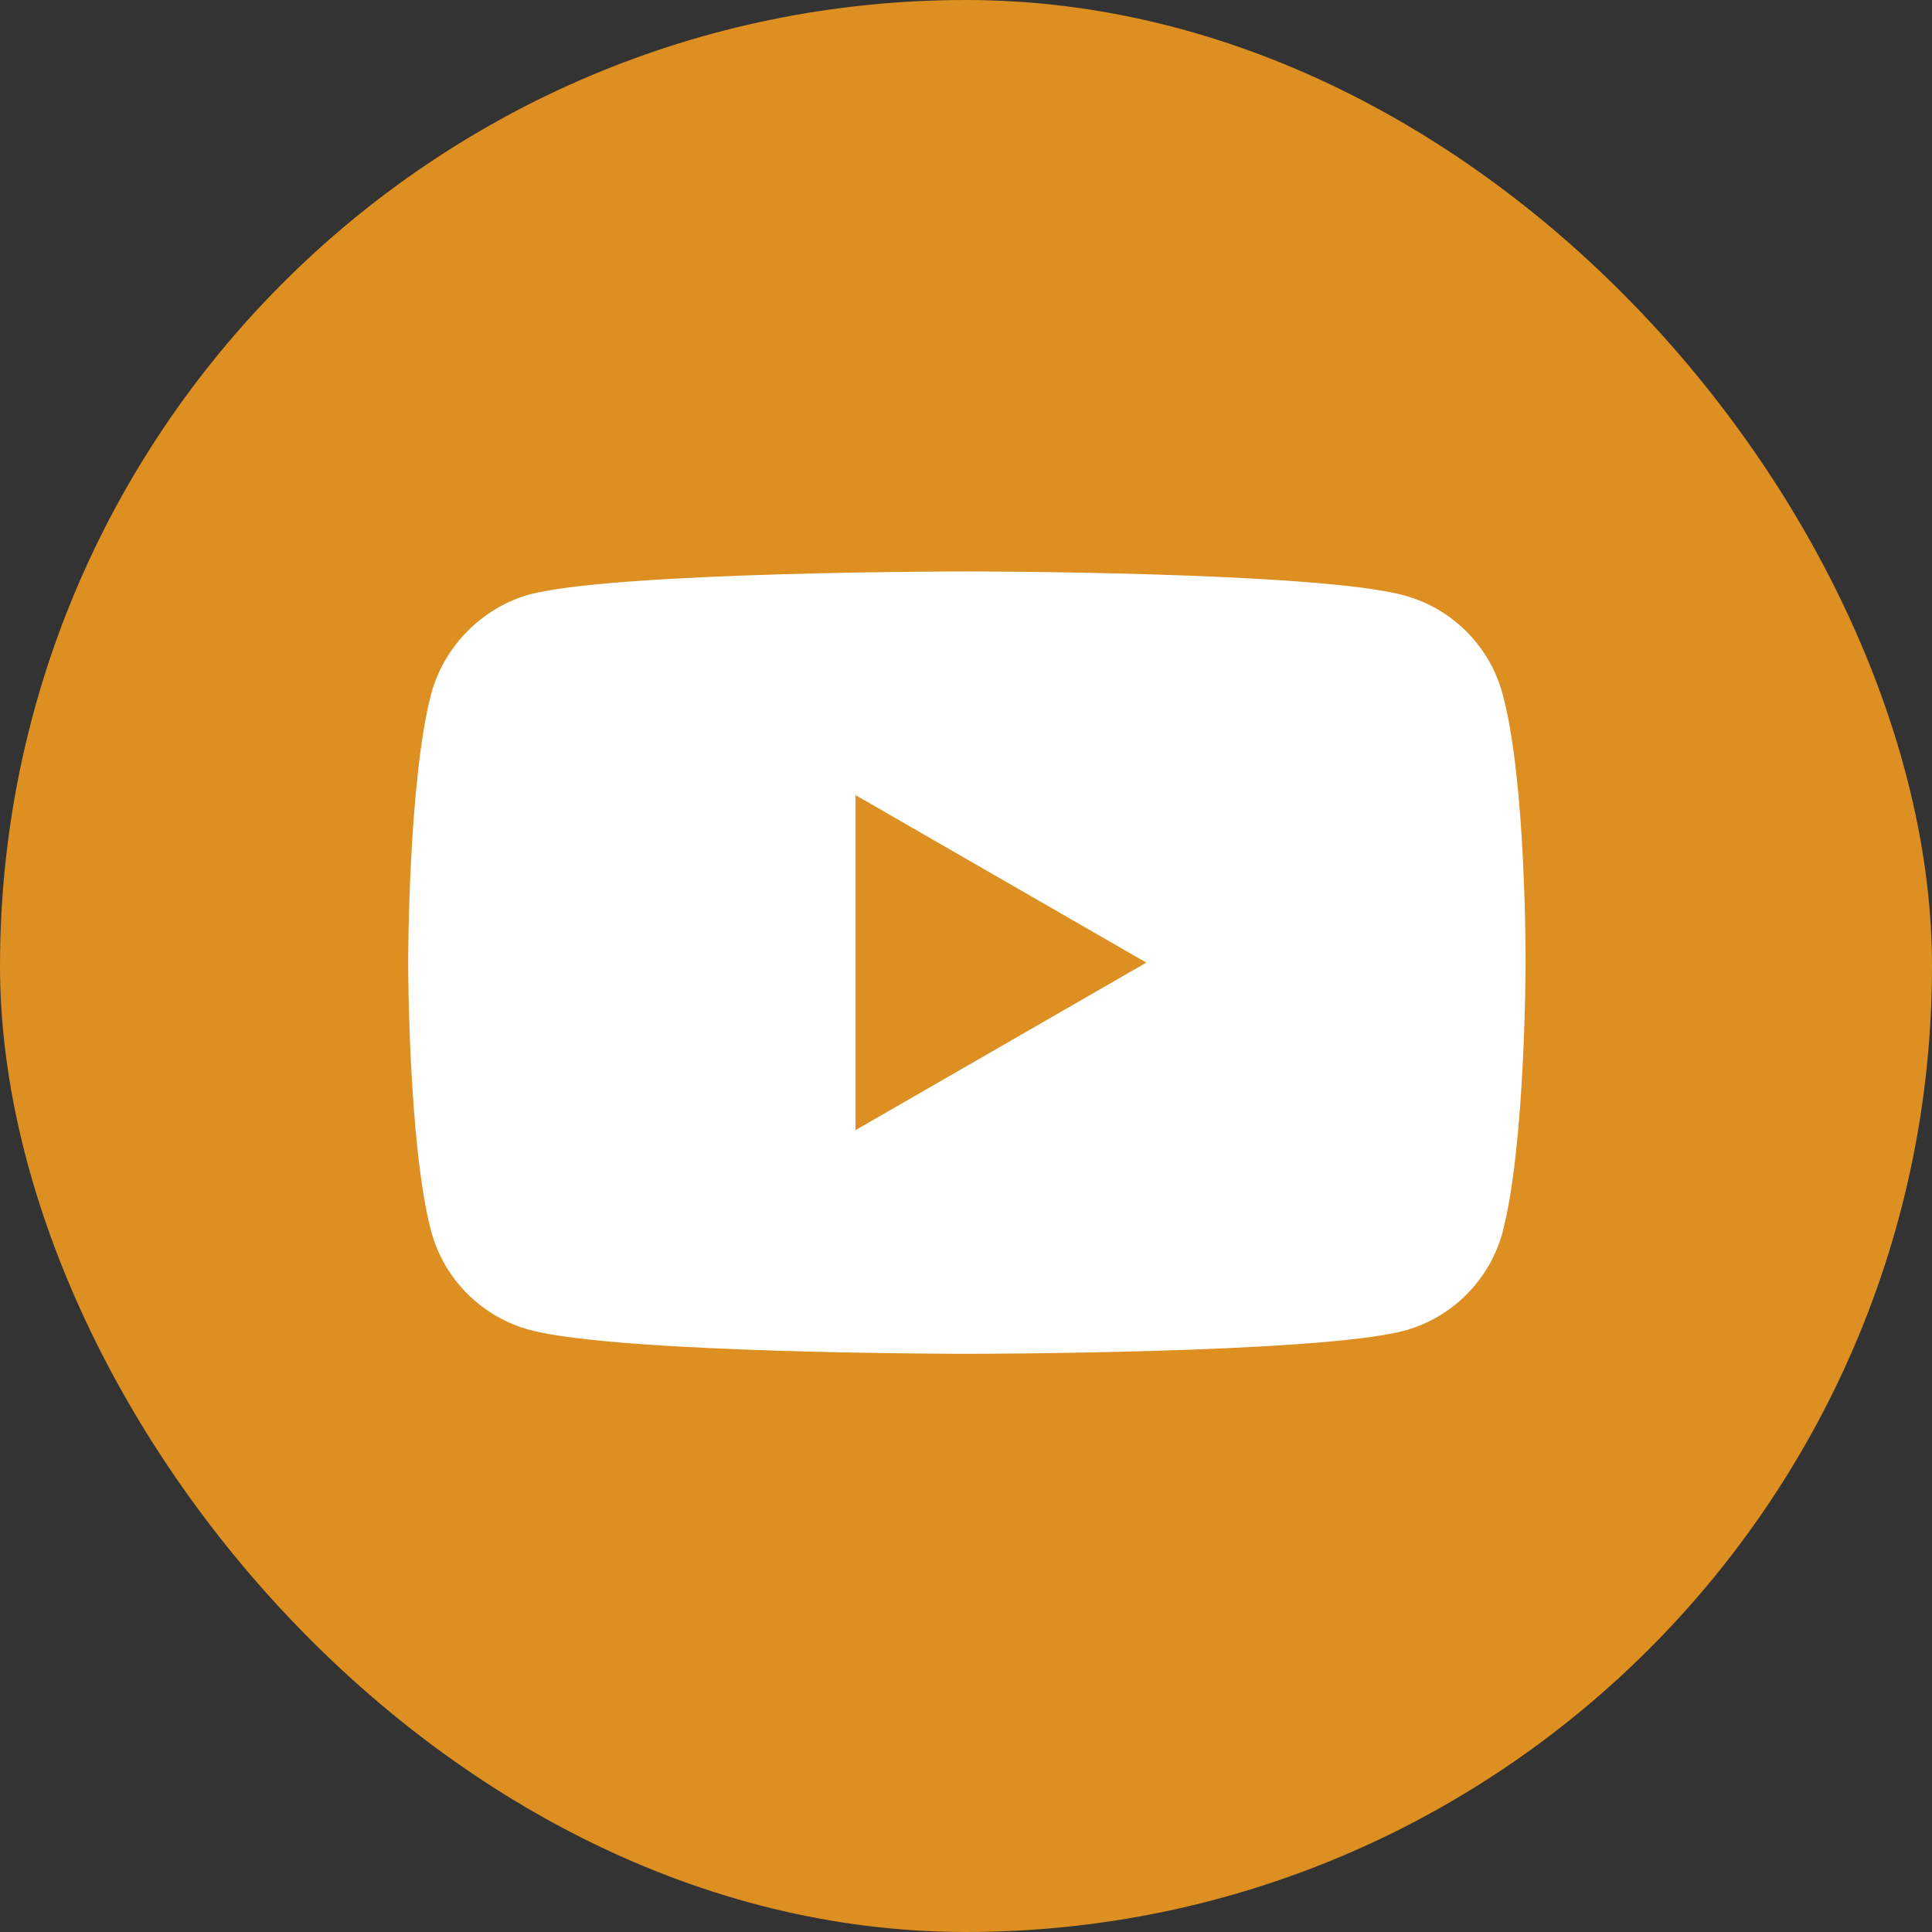 <?xml version="1.0" encoding="UTF-8"?> <svg xmlns="http://www.w3.org/2000/svg" width="48" height="48" viewBox="0 0 48 48" fill="none"><rect x="0" y="0" width="48" height="48" fill="#333333" stroke="none"/><rect width="48" height="48" rx="24" fill="#DD8F22"></rect><path d="M24.021 14.197C24.036 14.197 32.713 14.198 34.884 14.792C36.073 15.112 37.01 16.049 37.33 17.238C37.922 19.401 37.903 23.896 37.902 23.939C37.902 23.939 37.902 28.444 37.33 30.616C37.01 31.805 36.073 32.742 34.884 33.062C32.713 33.634 24.036 33.635 24.021 33.635C24.021 33.635 15.354 33.635 13.159 33.04C11.97 32.72 11.033 31.782 10.713 30.593C10.143 28.449 10.141 23.942 10.141 23.916C10.141 23.916 10.141 19.411 10.713 17.238C11.033 16.049 11.993 15.089 13.159 14.769C15.332 14.197 24.021 14.197 24.021 14.197ZM21.255 28.078L28.48 23.916L21.255 19.754V28.078Z" fill="white"></path></svg> 